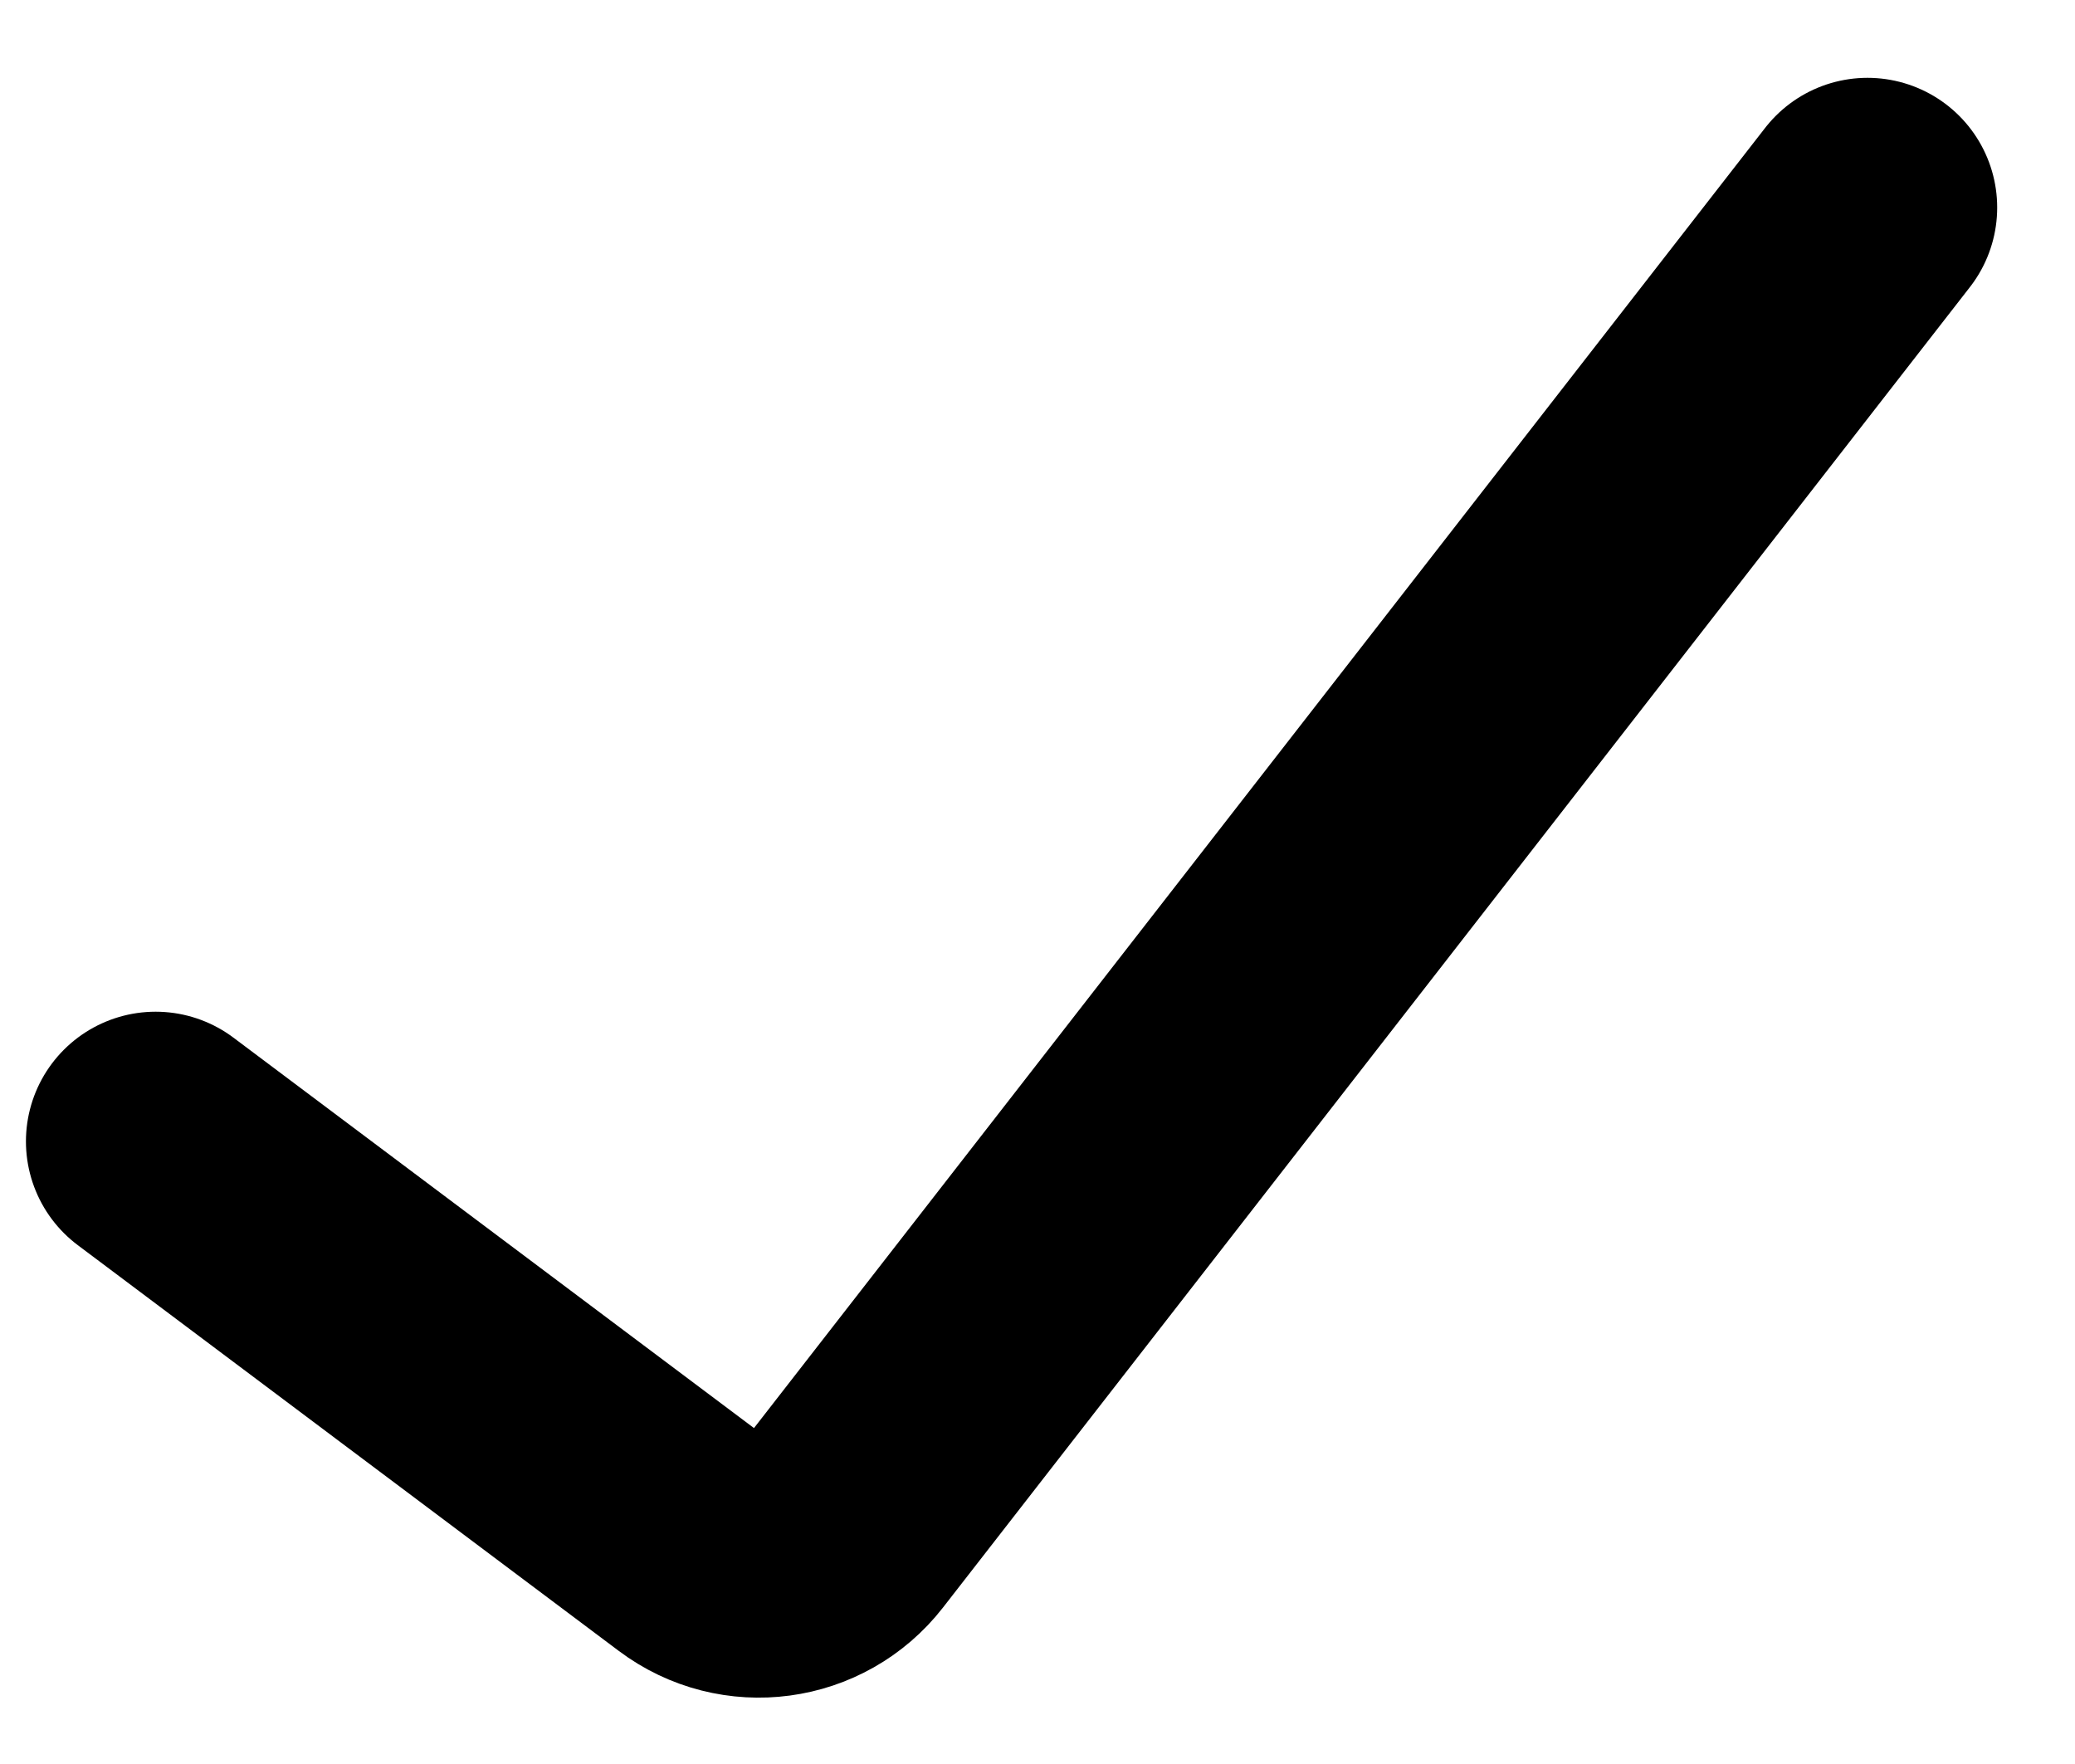 <svg width="20" height="17" viewBox="0 0 20 17" fill="none" xmlns="http://www.w3.org/2000/svg">
<path d="M1.5 11L6.714 14.91C7.15 15.238 7.768 15.155 8.103 14.724L18 2" stroke="black" stroke-width="2.5" stroke-linecap="round"/>
</svg>
